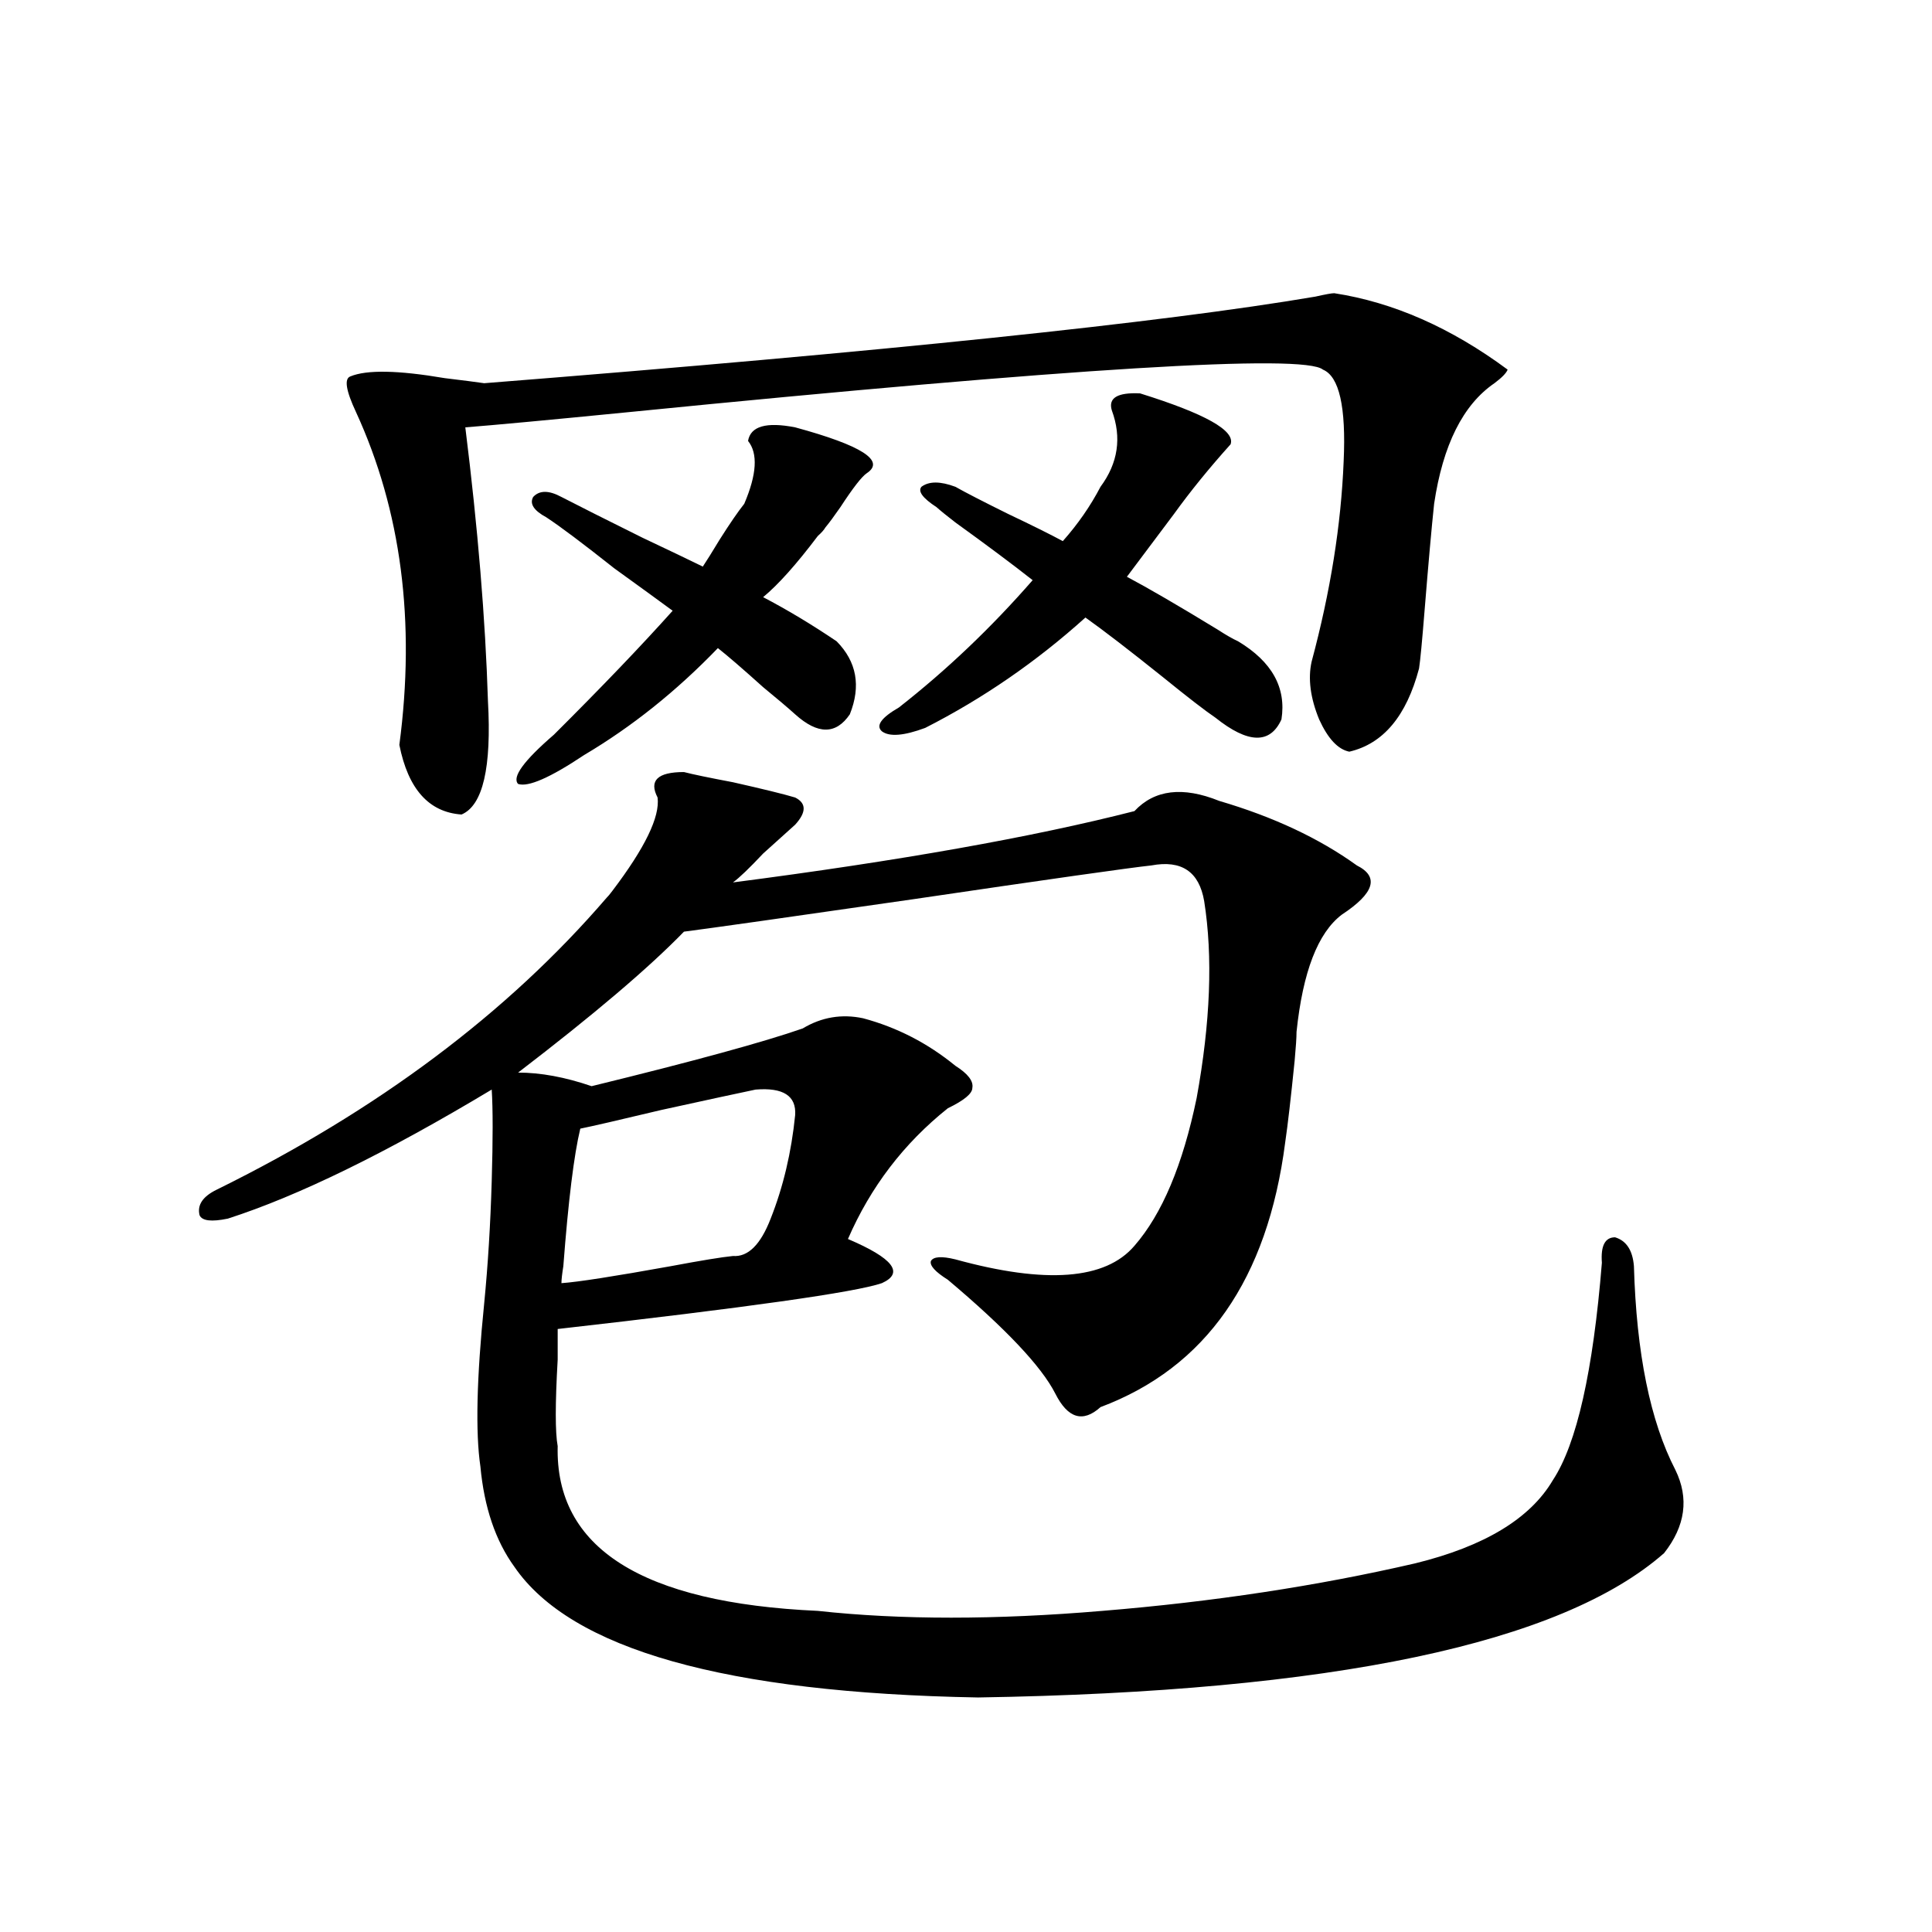 <?xml version="1.0" encoding="utf-8"?>
<!-- Generator: Adobe Illustrator 16.0.0, SVG Export Plug-In . SVG Version: 6.00 Build 0)  -->
<!DOCTYPE svg PUBLIC "-//W3C//DTD SVG 1.1//EN" "http://www.w3.org/Graphics/SVG/1.1/DTD/svg11.dtd">
<svg version="1.1" id="图层_1" xmlns="http://www.w3.org/2000/svg" xmlns:xlink="http://www.w3.org/1999/xlink" x="0px" y="0px"
	 width="1000px" height="1000px" viewBox="0 0 1000 1000" enable-background="new 0 0 1000 1000" xml:space="preserve">
<path d="M354.016,399.613c4.543,1.182,13.003,2.939,25.365,5.273c15.609,3.516,26.341,6.152,32.194,7.91
	c5.854,2.939,5.854,7.622,0,14.063c-3.902,3.516-9.436,8.501-16.585,14.941c-7.164,7.622-12.362,12.607-15.609,14.941
	c85.852-11.123,155.118-23.428,207.8-36.914c10.396-11.123,25.03-12.881,43.901-5.273c27.957,8.213,51.706,19.336,71.218,33.398
	c11.707,5.864,9.101,14.365-7.805,25.488c-12.362,9.38-20.167,29.595-23.414,60.645c0,2.939-0.335,7.91-0.976,14.941
	c-1.951,19.336-3.582,33.398-4.878,42.188c-9.115,70.903-40.975,116.606-95.607,137.109c-9.115,8.213-16.92,5.864-23.414-7.031
	c-7.164-14.063-25.7-33.687-55.608-58.887c-6.509-4.092-9.436-7.319-8.78-9.668c1.296-2.334,5.519-2.637,12.683-0.879
	c46.828,12.896,77.712,10.547,92.681-7.031c14.299-16.396,25.03-41.885,32.194-76.465c7.149-39.248,8.445-73.237,3.902-101.953
	c-2.606-15.229-11.707-21.382-27.316-18.457c-11.066,1.182-52.361,7.031-123.899,17.578c-65.044,9.38-104.388,14.941-118.046,16.699
	c-18.216,18.76-46.828,43.066-85.852,72.949c11.707,0,24.39,2.349,38.048,7.031c52.682-12.881,89.099-22.852,109.266-29.883
	c9.756-5.85,20.152-7.607,31.219-5.273c17.561,4.697,33.49,12.896,47.804,24.609c6.494,4.106,9.421,7.91,8.78,11.426
	c0,2.939-4.237,6.455-12.683,10.547c-22.773,18.169-39.999,40.732-51.706,67.676c23.414,9.971,29.268,17.578,17.561,22.852
	c-13.658,4.697-69.602,12.607-167.801,23.73c0,2.939,0,8.213,0,15.82c-1.311,22.852-1.311,37.793,0,44.824
	c-1.311,52.734,43.566,81.148,134.631,85.254c42.926,4.684,92.025,4.684,147.313,0c57.225-4.696,111.217-12.881,161.947-24.609
	c35.762-8.789,59.511-23.14,71.218-43.066c12.348-18.745,20.808-56.25,25.365-112.5c-0.655-8.789,1.616-13.184,6.829-13.184
	c5.854,1.758,9.101,6.743,9.756,14.941c1.296,45.127,8.445,80.283,21.463,105.469c7.149,14.653,5.198,29.004-5.854,43.066
	c-53.337,46.871-171.703,71.769-355.113,74.707c-130.729-2.348-210.727-24.911-239.994-67.676
	c-9.756-13.472-15.609-30.762-17.561-51.855c-2.606-17.578-1.951-45.703,1.951-84.375c1.951-19.912,3.247-41.006,3.902-63.281
	c0.641-21.67,0.641-37.49,0-47.461c-54.633,32.822-100.165,55.083-136.582,66.797c-8.46,1.758-13.338,1.182-14.634-1.758
	c-1.311-5.273,1.616-9.668,8.78-13.184c83.245-41.006,150.561-91.406,201.946-151.172c0.641-0.576,1.616-1.758,2.927-3.516
	c16.905-22.261,24.71-38.369,23.414-48.34C335.8,404.008,340.357,399.613,354.016,399.613z M690.593,151.762
	c30.563,4.697,60.486,17.881,89.754,39.551c-0.655,1.758-2.927,4.106-6.829,7.031c-16.265,11.138-26.676,31.943-31.219,62.402
	c-1.311,12.305-2.927,30.474-4.878,54.492c-1.311,16.411-2.286,26.67-2.927,30.762c-6.509,24.609-18.536,38.975-36.097,43.066
	c-5.854-1.167-11.066-6.729-15.609-16.699c-4.558-11.123-5.854-21.094-3.902-29.883c9.756-36.323,15.274-70.889,16.585-103.711
	c1.296-28.125-2.286-43.945-10.731-47.461c-9.756-8.198-129.433-0.879-359.016,21.973c-41.63,4.106-69.922,6.743-84.876,7.91
	c6.494,52.158,10.396,99.316,11.707,141.504c1.951,34.58-2.606,54.204-13.658,58.887c-16.92-1.167-27.651-13.184-32.194-36.035
	c8.445-63.857,0.976-121.289-22.438-172.266c-5.213-11.123-6.188-17.275-2.927-18.457c8.445-3.516,24.71-3.213,48.779,0.879
	c9.756,1.182,16.585,2.061,20.487,2.637c207.465-16.396,350.876-31.338,430.233-44.824
	C686.035,152.353,689.282,151.762,690.593,151.762z M433.038,331.938c10.396,10.547,12.683,23.154,6.829,37.793
	c-7.164,10.547-16.585,10.547-28.292,0c-3.902-3.516-9.436-8.198-16.585-14.063c-10.411-9.365-18.216-16.108-23.414-20.215
	c-21.463,22.275-44.557,40.732-69.267,55.371c-17.561,11.729-28.947,16.699-34.146,14.941c-3.262-3.516,2.927-12.002,18.536-25.488
	c24.71-24.609,45.197-45.991,61.462-64.16c-7.164-5.273-17.24-12.593-30.243-21.973c-16.265-12.881-27.972-21.67-35.121-26.367
	c-6.509-3.516-8.78-7.031-6.829-10.547c3.247-3.516,8.125-3.516,14.634,0c9.101,4.697,23.079,11.729,41.95,21.094
	c13.658,6.455,24.055,11.426,31.219,14.941c1.951-2.925,4.878-7.607,8.78-14.063c5.198-8.198,9.421-14.351,12.683-18.457
	c6.494-15.229,7.149-26.064,1.951-32.52c1.296-7.607,9.421-9.956,24.39-7.031c34.466,9.38,46.828,17.29,37.072,23.73
	c-2.606,1.758-7.164,7.622-13.658,17.578c-3.262,4.697-5.854,8.213-7.805,10.547c-0.655,1.182-1.951,2.637-3.902,4.395
	c-11.066,14.653-20.487,25.2-28.292,31.641C407.338,315.541,420.021,323.148,433.038,331.938z M411.575,577.152
	c0.641-9.956-6.188-14.351-20.487-13.184c-8.46,1.758-24.725,5.273-48.779,10.547c-22.118,5.273-36.097,8.501-41.95,9.668
	c-3.262,13.486-6.188,37.217-8.78,71.191c-0.655,4.106-0.976,7.031-0.976,8.789c8.445-0.576,27.316-3.516,56.584-8.789
	c15.609-2.925,26.341-4.683,32.194-5.273c7.805,0.591,14.299-5.85,19.512-19.336C405.387,614.369,409.624,596.488,411.575,577.152z
	 M640.838,331.938c17.561,10.547,25.03,24.033,22.438,40.43c-5.854,12.896-17.24,12.607-34.146-0.879
	c-5.213-3.516-14.313-10.547-27.316-21.094c-17.561-14.063-30.898-24.307-39.999-30.762c-25.365,22.852-53.017,41.899-82.925,57.129
	c-11.066,4.106-18.536,4.697-22.438,1.758c-3.262-2.925-0.335-7.031,8.78-12.305c24.71-19.336,47.804-41.309,69.267-65.918
	c-10.411-8.198-23.749-18.154-39.999-29.883c-4.558-3.516-7.805-6.152-9.756-7.91c-7.164-4.683-9.756-8.198-7.805-10.547
	c3.902-2.925,9.756-2.925,17.561,0c5.198,2.939,14.299,7.622,27.316,14.063c12.348,5.864,21.783,10.547,28.292,14.063
	c7.805-8.789,14.299-18.154,19.512-28.125c9.101-12.305,11.052-25.488,5.854-39.551c-1.951-6.44,2.927-9.365,14.634-8.789
	c33.811,10.547,49.42,19.336,46.828,26.367c-11.066,12.305-20.822,24.321-29.268,36.035l-24.39,32.52
	c11.052,5.864,26.661,14.941,46.828,27.246C634.649,328.725,638.231,330.771,640.838,331.938z"/>
</svg>

